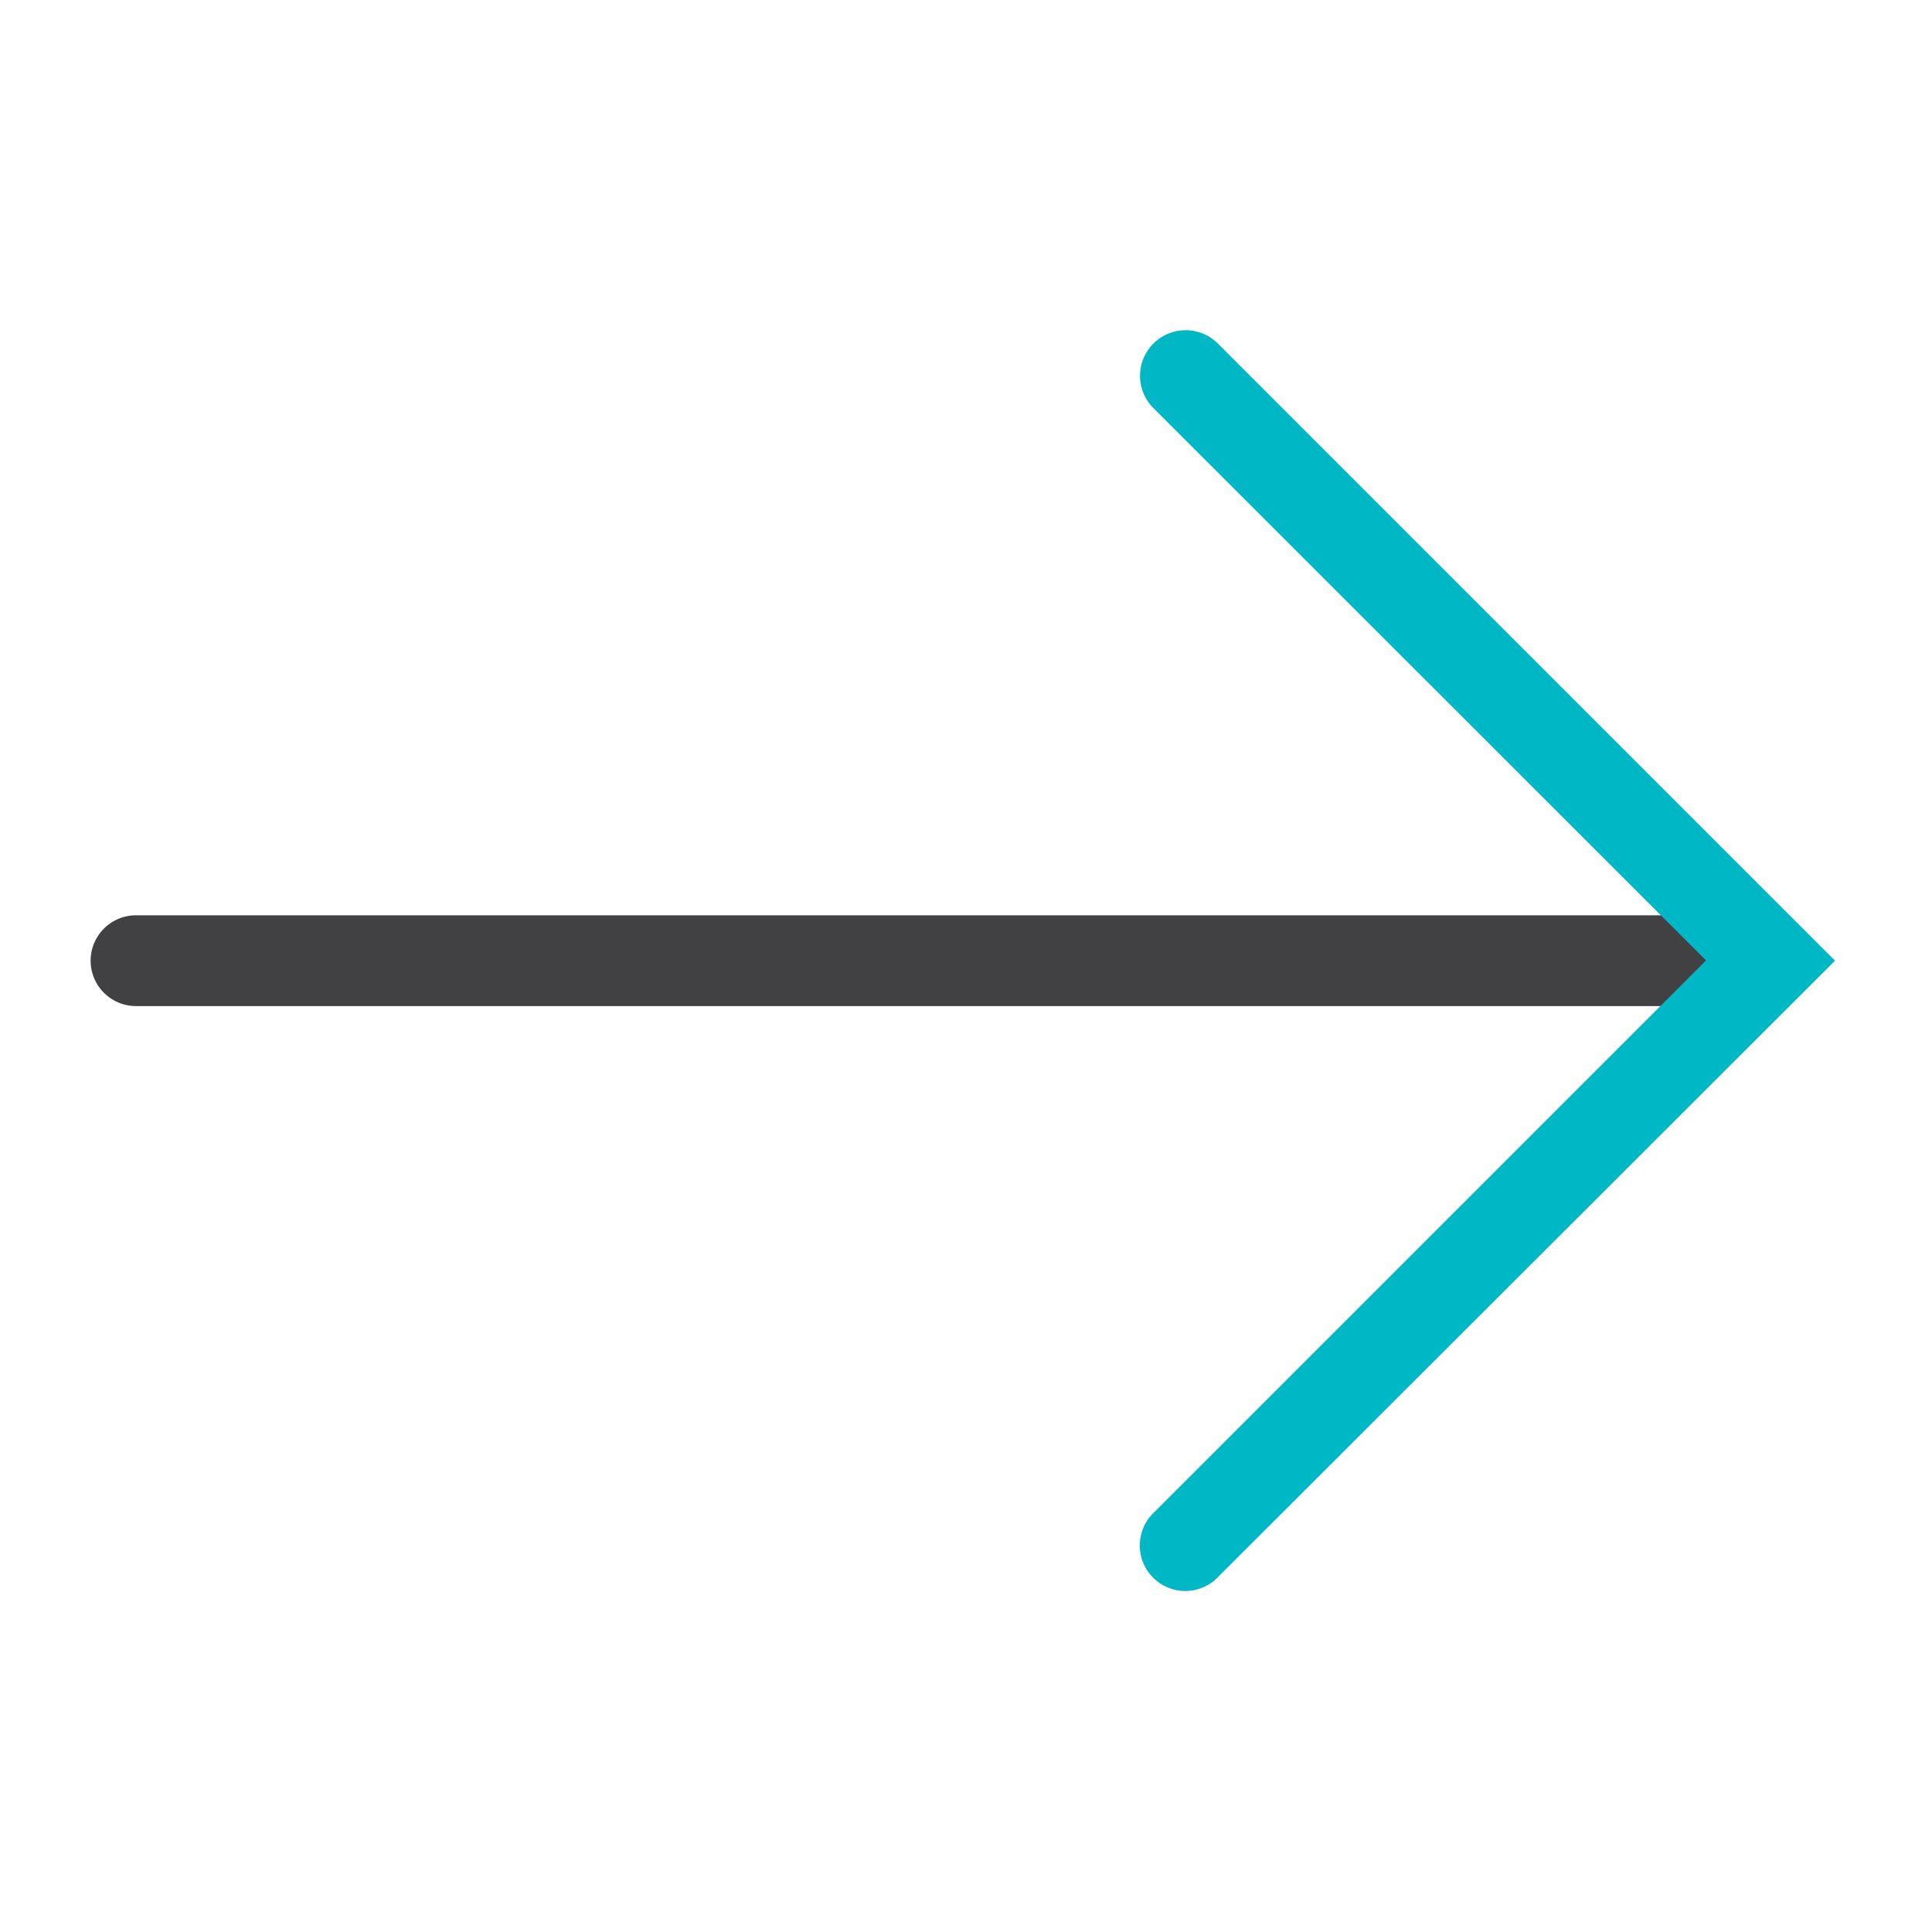 <svg id="Icons_Edit" data-name="Icons Edit" xmlns="http://www.w3.org/2000/svg" viewBox="0 0 149 149"><path d="M133.28,77.59H10.49a3.5,3.5,0,0,1,0-7H133.28a3.5,3.5,0,0,1,0,7Z" style="fill:#414042"/><path d="M91.42,122.7a3.51,3.51,0,0,1-2.48-6l42.63-42.63L88.94,31.46a3.5,3.5,0,1,1,5-4.95l47.58,47.58L93.89,121.67A3.5,3.5,0,0,1,91.42,122.7Z" style="fill:#00b7c6"/></svg>